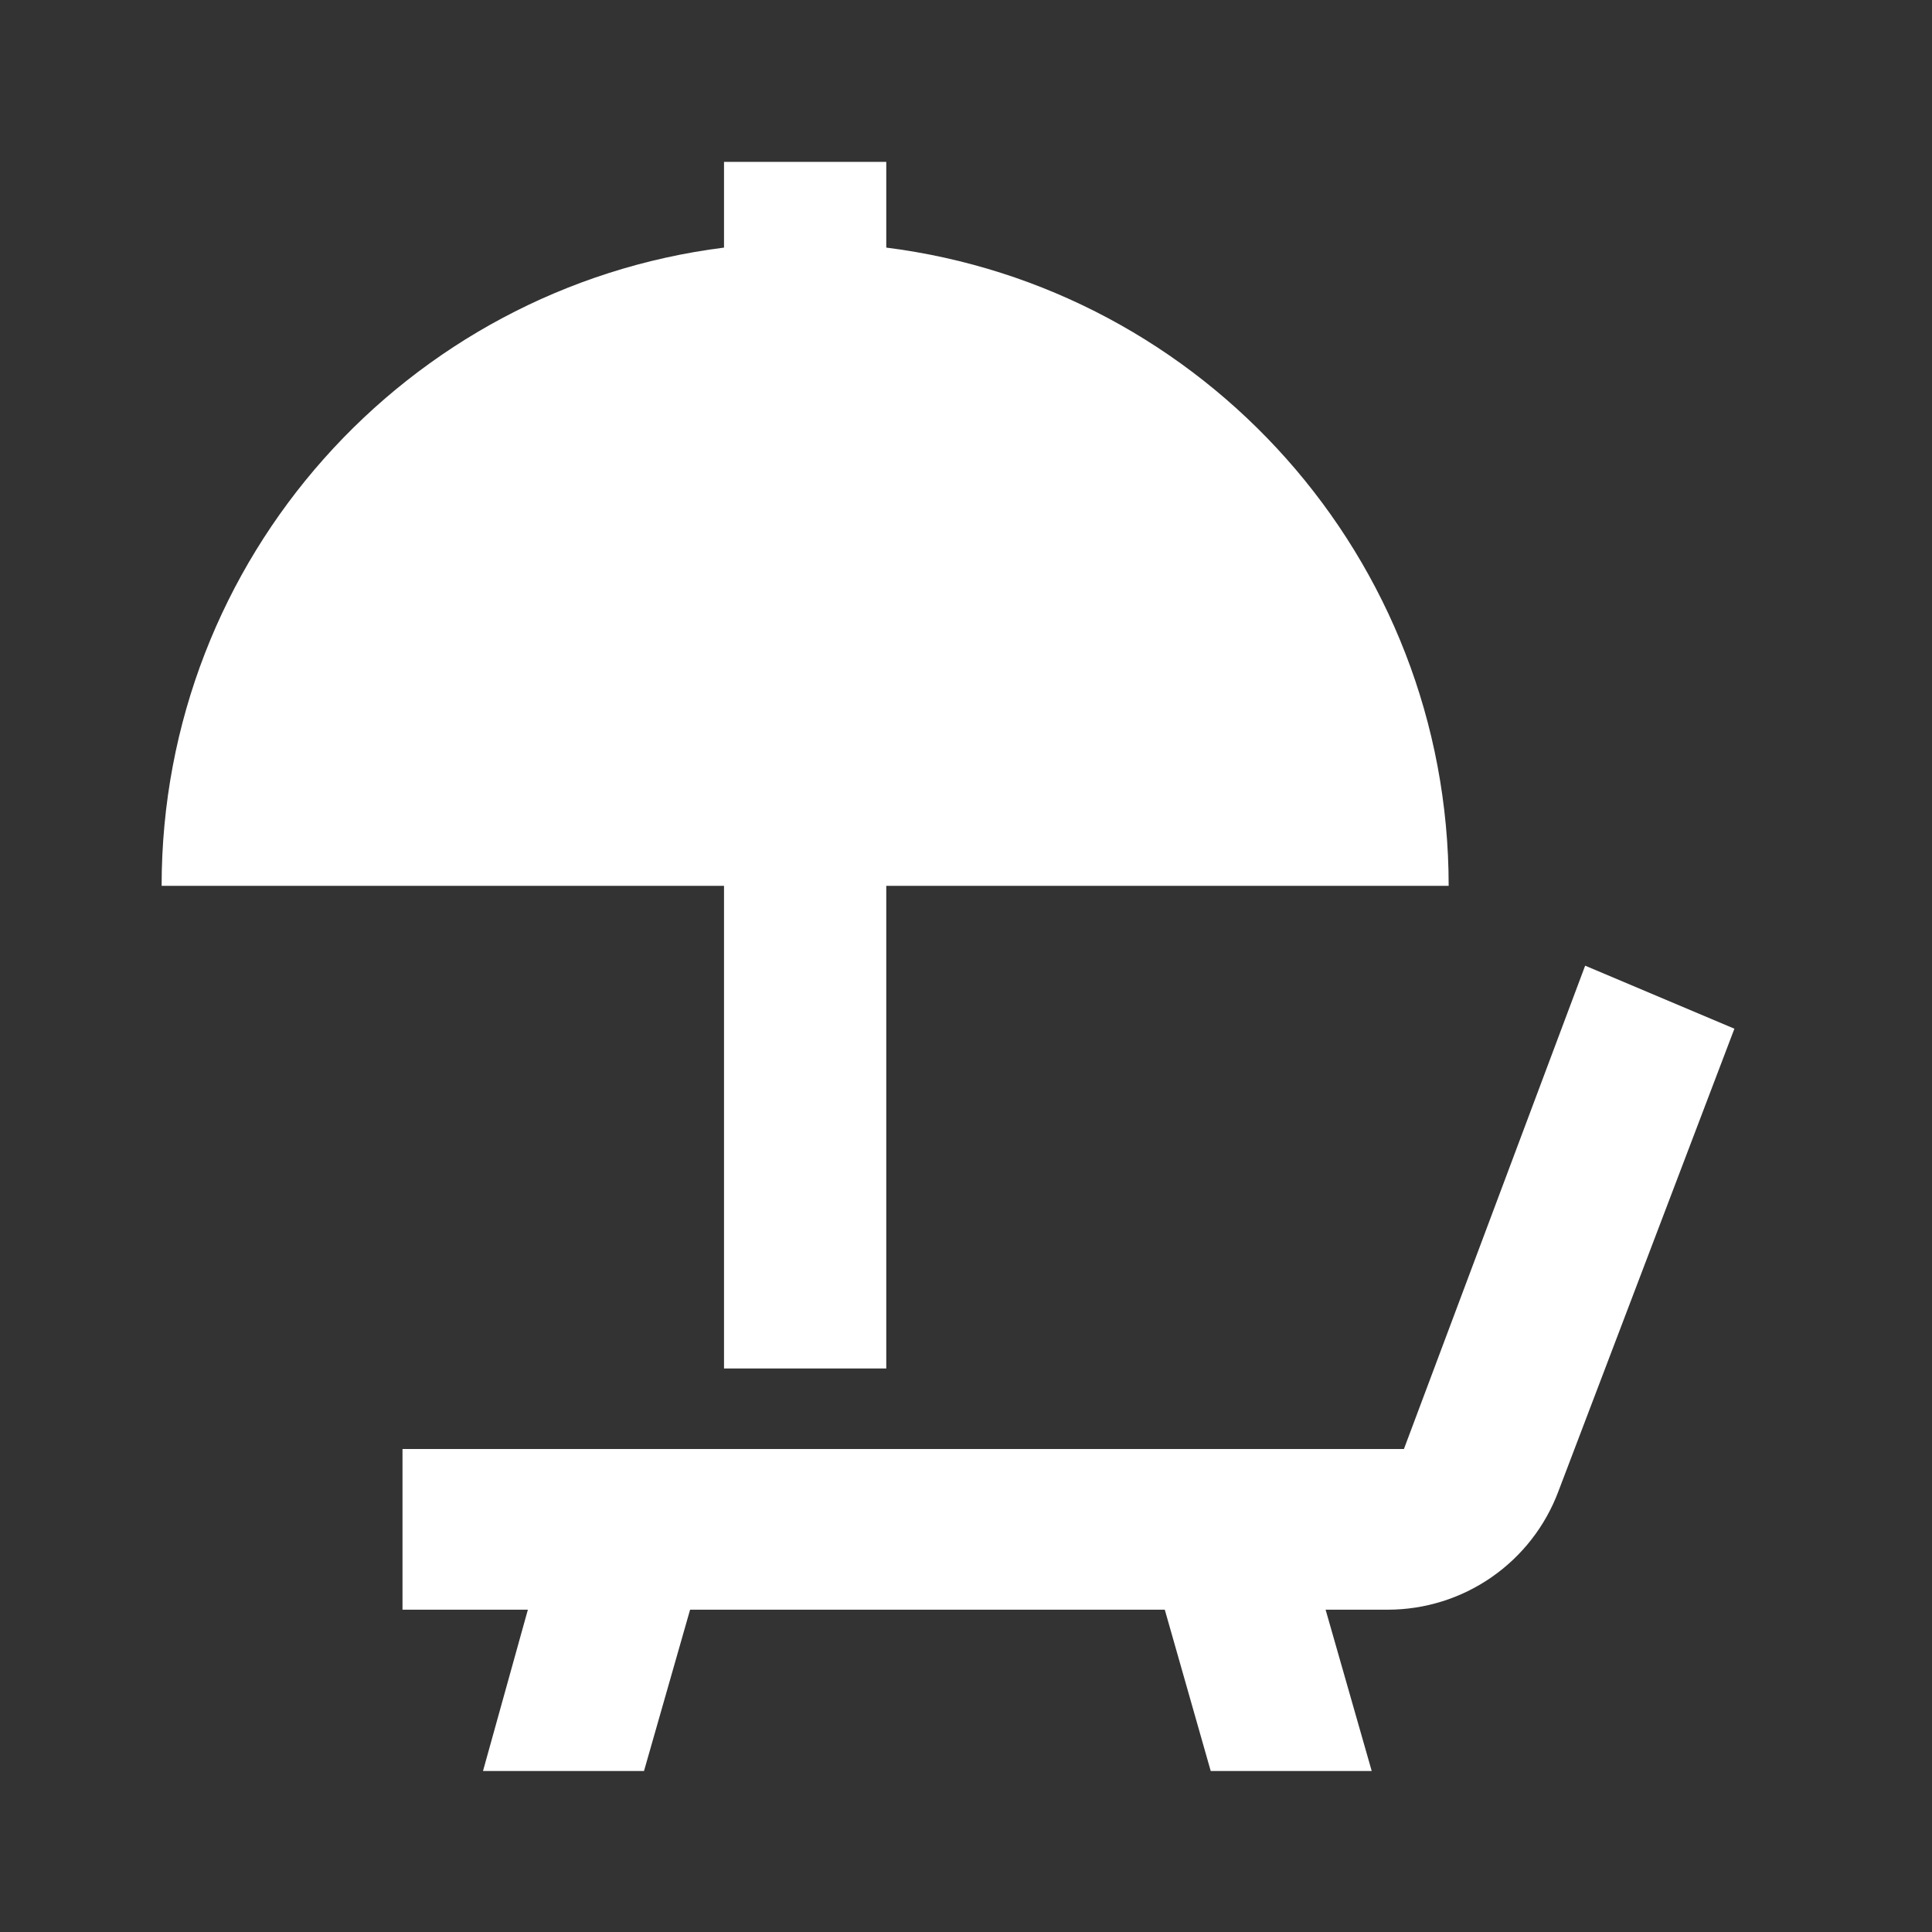 <?xml version="1.0" encoding="UTF-8"?> <svg xmlns="http://www.w3.org/2000/svg" width="120" height="120" viewBox="0 0 120 120" fill="none"><rect x="0" y="0" width="120" height="120" fill="#333333" stroke="none"/> <g clip-path="url(#clip0_17337_4009)"> <mask id="mask0_17337_4009" style="mask-type:luminance" maskUnits="userSpaceOnUse" x="0" y="0" width="120" height="120"> <path d="M0 -3.57628e-06H120V120H0V-3.57628e-06Z" fill="white"></path> </mask> <g mask="url(#mask0_17337_4009)"> <path d="M98.457 59.98L87.2 90.001H25V99.981H32.787L30 110H40L42.863 99.981H72.347L75.2 110H85.2L82.336 99.981H86.193C88.498 99.981 90.748 99.277 92.642 97.964C94.536 96.651 95.984 94.792 96.793 92.634L107.727 63.895L98.457 59.98Z" fill="white"></path> <path d="M44.97 85H55.048V55.021H89.979C89.979 34.655 74.743 17.859 55.048 15.379V10.055H44.97V15.379C25.275 17.859 10.039 34.655 10.039 55.021H44.97V85Z" fill="white"></path> </g> </g> <defs> <clipPath id="clip0_17337_4009"> <rect width="120" height="120" fill="white"></rect> </clipPath> </defs> </svg> 